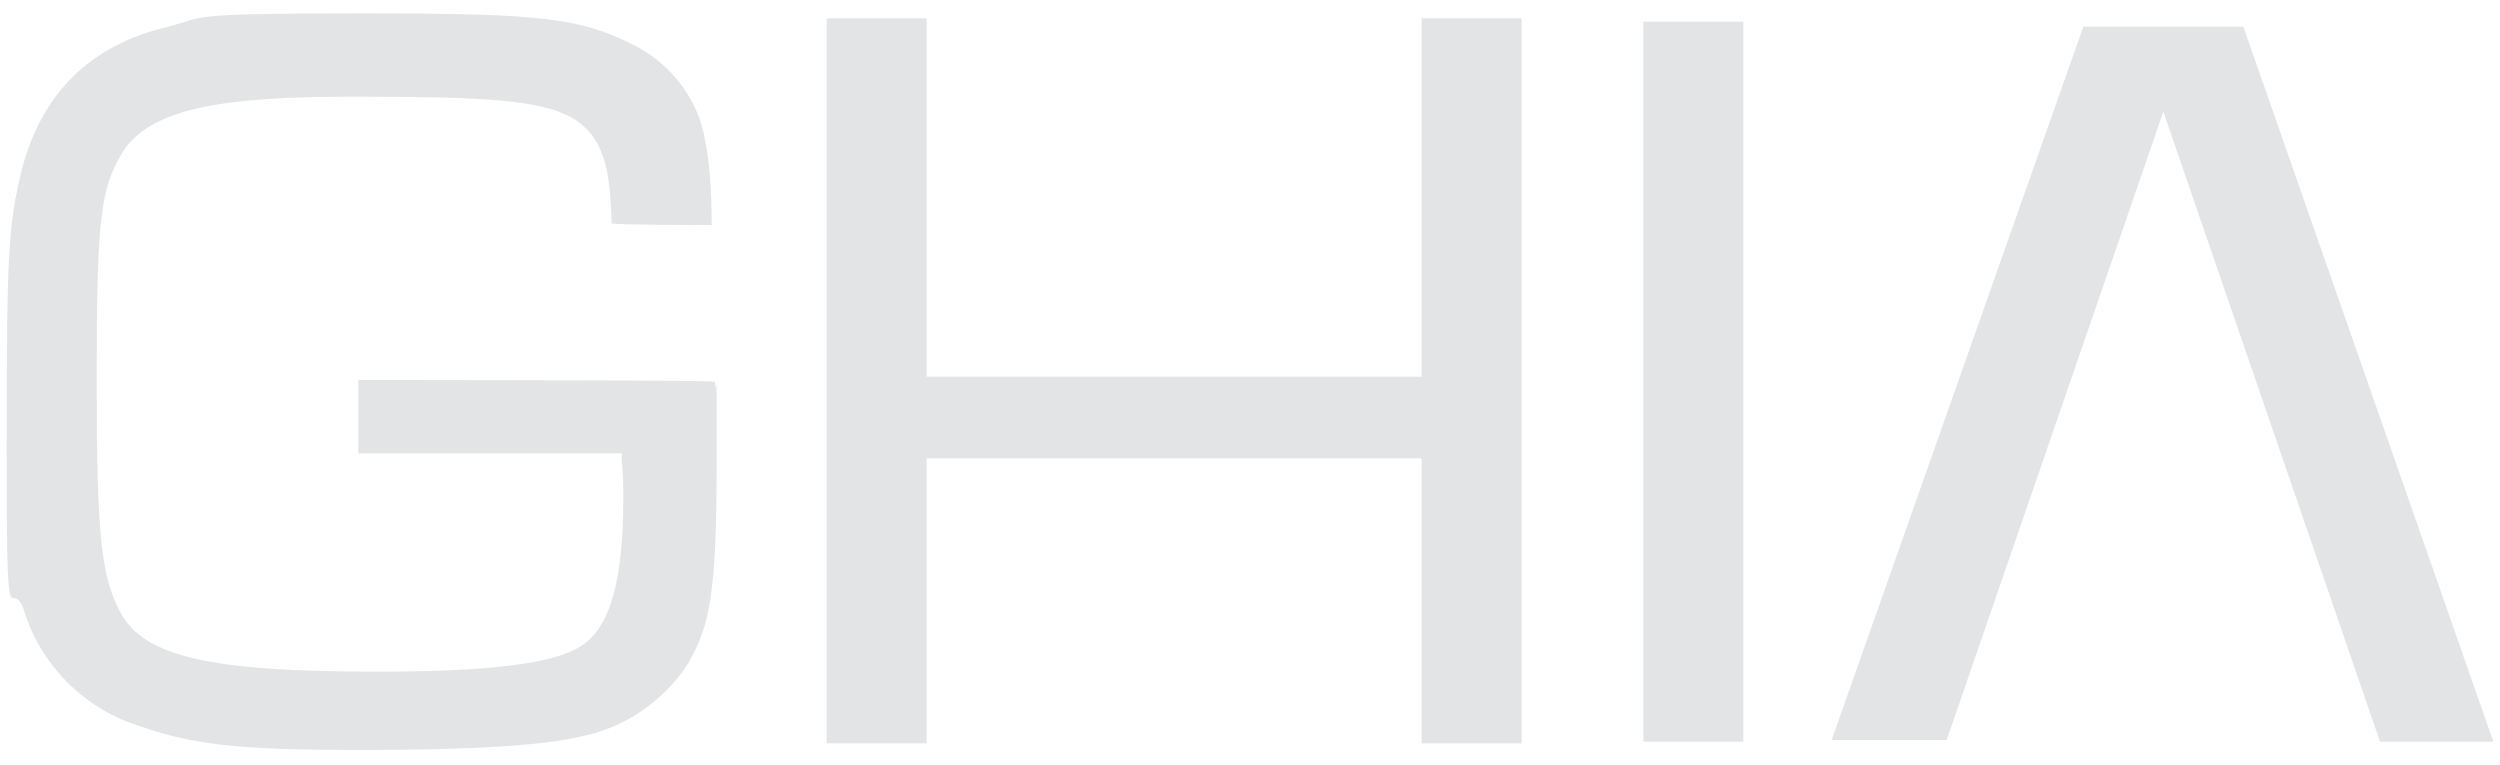 <svg xmlns="http://www.w3.org/2000/svg" id="Capa_1" data-name="Capa 1" viewBox="0 0 150 45.9"><defs><style>      .cls-1 {        fill: #e3e4e5;        stroke-width: 0px;      }    </style></defs><g id="Grupo_25" data-name="Grupo 25"><path id="Trazado_31" data-name="Trazado 31" class="cls-1" d="M42.8,22.9h0c0-.1-21.3-.1-21.3-.1v4.4h15.8v.4c.1.9.1,1.8.1,2.2,0,5.1-.8,7.9-2.6,9-1.6,1-5.3,1.5-12.2,1.5-10,0-14-.9-15.4-3.6-1.1-2.1-1.4-4.4-1.4-13.8s.2-11.4,1.4-13.5c1.6-3,6.4-3.6,14.1-3.6s11,.2,12.9,1.2c2.2,1.2,2.4,3.5,2.5,6.4h0c0,.1,6,.1,6,.1h0c0-2-.1-3.8-.5-5.6-.5-2.1-1.9-3.9-3.8-5-3.4-1.8-5.5-2.1-16.5-2.1s-9.5.2-11.8.8C5.4,2.7,2.5,5.6,1.3,10.2c-.8,3.4-.9,4.7-.9,16.9s.2,7.4,1,9.4c1,3.4,3.7,6.1,7.1,7.1,3.1,1.1,6,1.4,13.1,1.4s11.1-.3,13.2-.8c2.6-.5,4.8-2,6.3-4.1,1.5-2.4,1.9-4.4,1.9-12.4s0-3.1-.1-4.8"></path><path id="Trazado_32" data-name="Trazado 32" class="cls-1" d="M85.3,1.1v21.5h-29.7V1.1h-6v43.5h6v-17.1h29.7v17.1h6V1.1h-6Z"></path><rect id="Rect&#xE1;ngulo_23" data-name="Rect&#xE1;ngulo 23" class="cls-1" x="98.6" y="1.3" width="6" height="43.2"></rect><path id="Trazado_33" data-name="Trazado 33" class="cls-1" d="M134.6,1.6h-9.6s-15.1,42.8-15.1,42.8h6.9s13-37.7,13-37.7l13,37.8h6.8S134.6,1.6,134.6,1.6Z"></path></g></svg>
